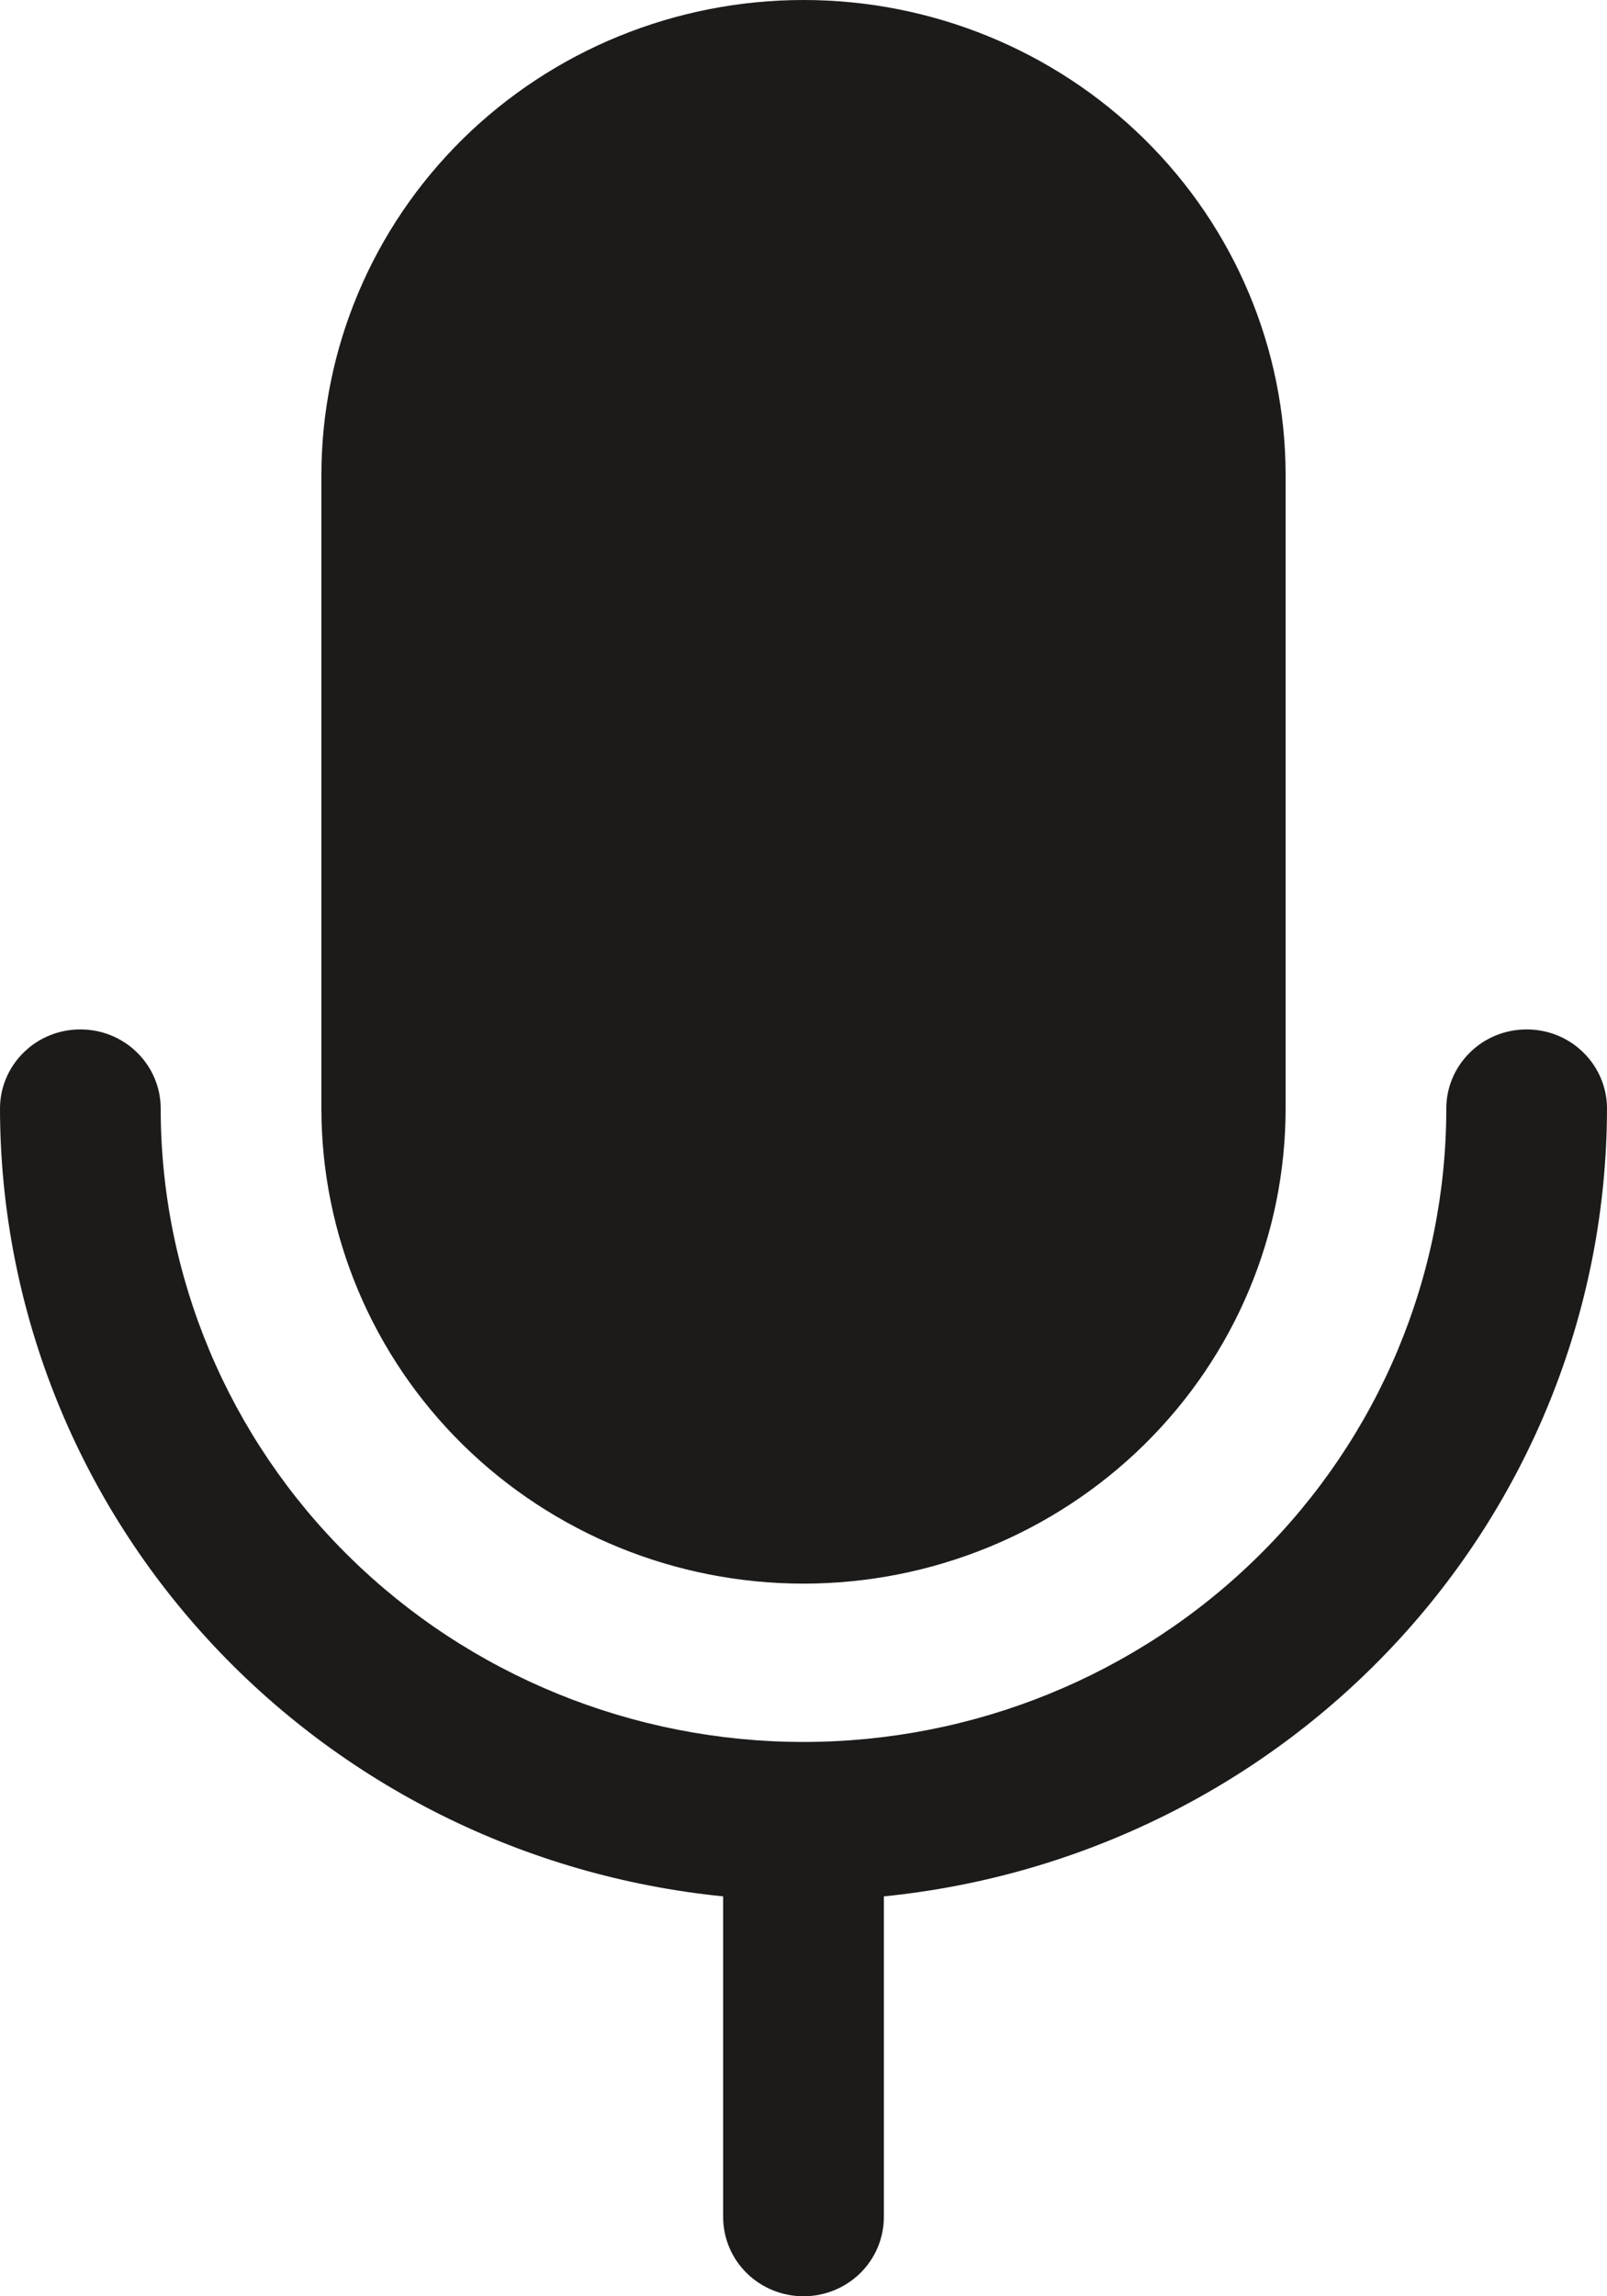 <svg width="14" height="20" viewBox="0 0 14 20" fill="none" xmlns="http://www.w3.org/2000/svg">
<path d="M2.8 9.655V4.138C2.8 3.04 3.243 1.988 4.03 1.212C4.818 0.436 5.886 0 7 0C8.114 0 9.182 0.436 9.97 1.212C10.758 1.988 11.2 3.04 11.2 4.138V9.655C11.2 10.753 10.758 11.805 9.97 12.581C9.182 13.357 8.114 13.793 7 13.793C5.886 13.793 4.818 13.357 4.03 12.581C3.243 11.805 2.8 10.753 2.8 9.655ZM14 9.655C14 9.472 13.926 9.297 13.795 9.168C13.664 9.038 13.486 8.966 13.3 8.966C13.114 8.966 12.936 9.038 12.805 9.168C12.674 9.297 12.6 9.472 12.6 9.655C12.6 11.118 12.01 12.522 10.96 13.556C9.91 14.591 8.485 15.172 7 15.172C5.515 15.172 4.09 14.591 3.04 13.556C1.99 12.522 1.4 11.118 1.4 9.655C1.4 9.472 1.326 9.297 1.195 9.168C1.064 9.038 0.886 8.966 0.7 8.966C0.514 8.966 0.336 9.038 0.205 9.168C0.074 9.297 0 9.472 0 9.655C0.002 11.364 0.647 13.012 1.811 14.279C2.975 15.547 4.574 16.344 6.3 16.517V19.31C6.3 19.493 6.374 19.669 6.505 19.798C6.636 19.927 6.814 20 7 20C7.186 20 7.364 19.927 7.495 19.798C7.626 19.669 7.7 19.493 7.7 19.31V16.517C9.426 16.344 11.025 15.547 12.189 14.279C13.353 13.012 13.998 11.364 14 9.655Z" fill="#1D1B1A"/>
</svg>
